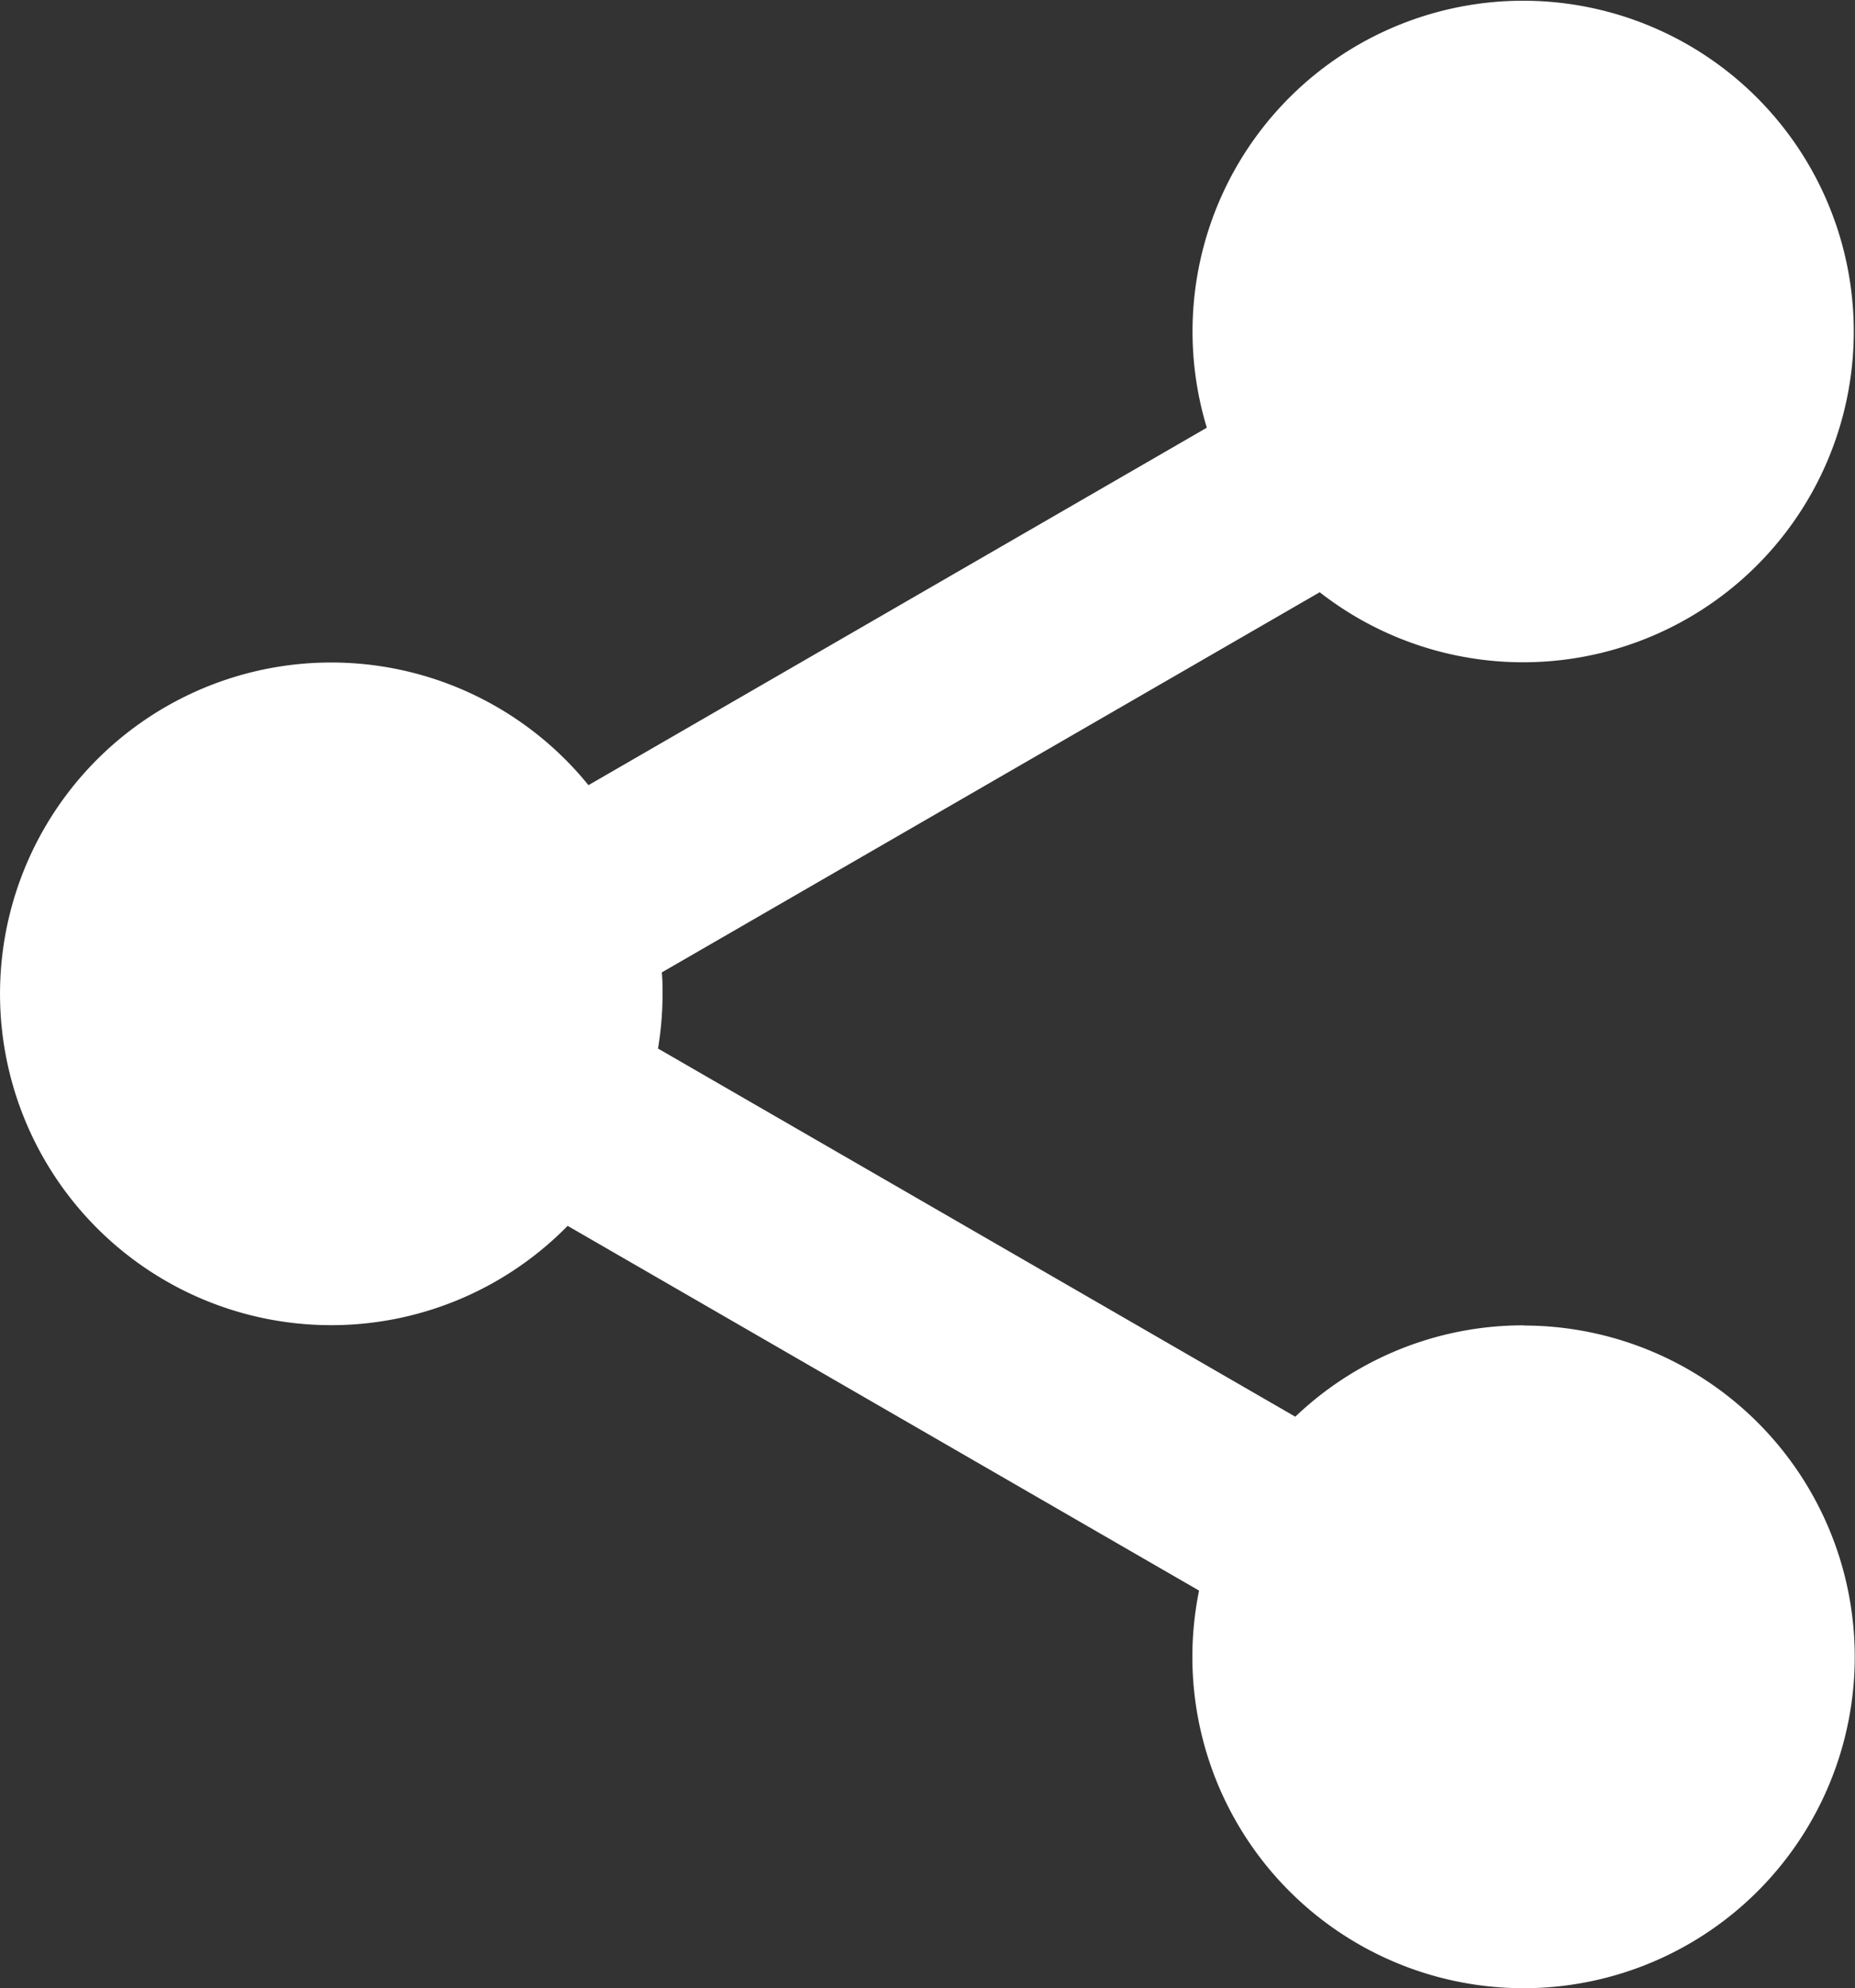 <svg xmlns="http://www.w3.org/2000/svg" width="19.604" height="21" viewBox="0 0 19.604 21">
  <rect x="0" y="0" width="19.604" height="21" fill="#333333" stroke="none"/>
  <path id="ico08" d="M79.848,46.137a3.487,3.487,0,0,0-2.413.965L70.7,43.213a3.512,3.512,0,0,0,.048-.576c0-.077,0-.152-.008-.228l6.953-4.016A3.494,3.494,0,1,0,76.5,36.655l-6.535,3.776a3.5,3.5,0,1,0-.22,4.655l6.673,3.853a3.5,3.5,0,1,0,3.43-2.8Z" transform="translate(-63.746 -32.137)" fill="#fff"/>
</svg>
